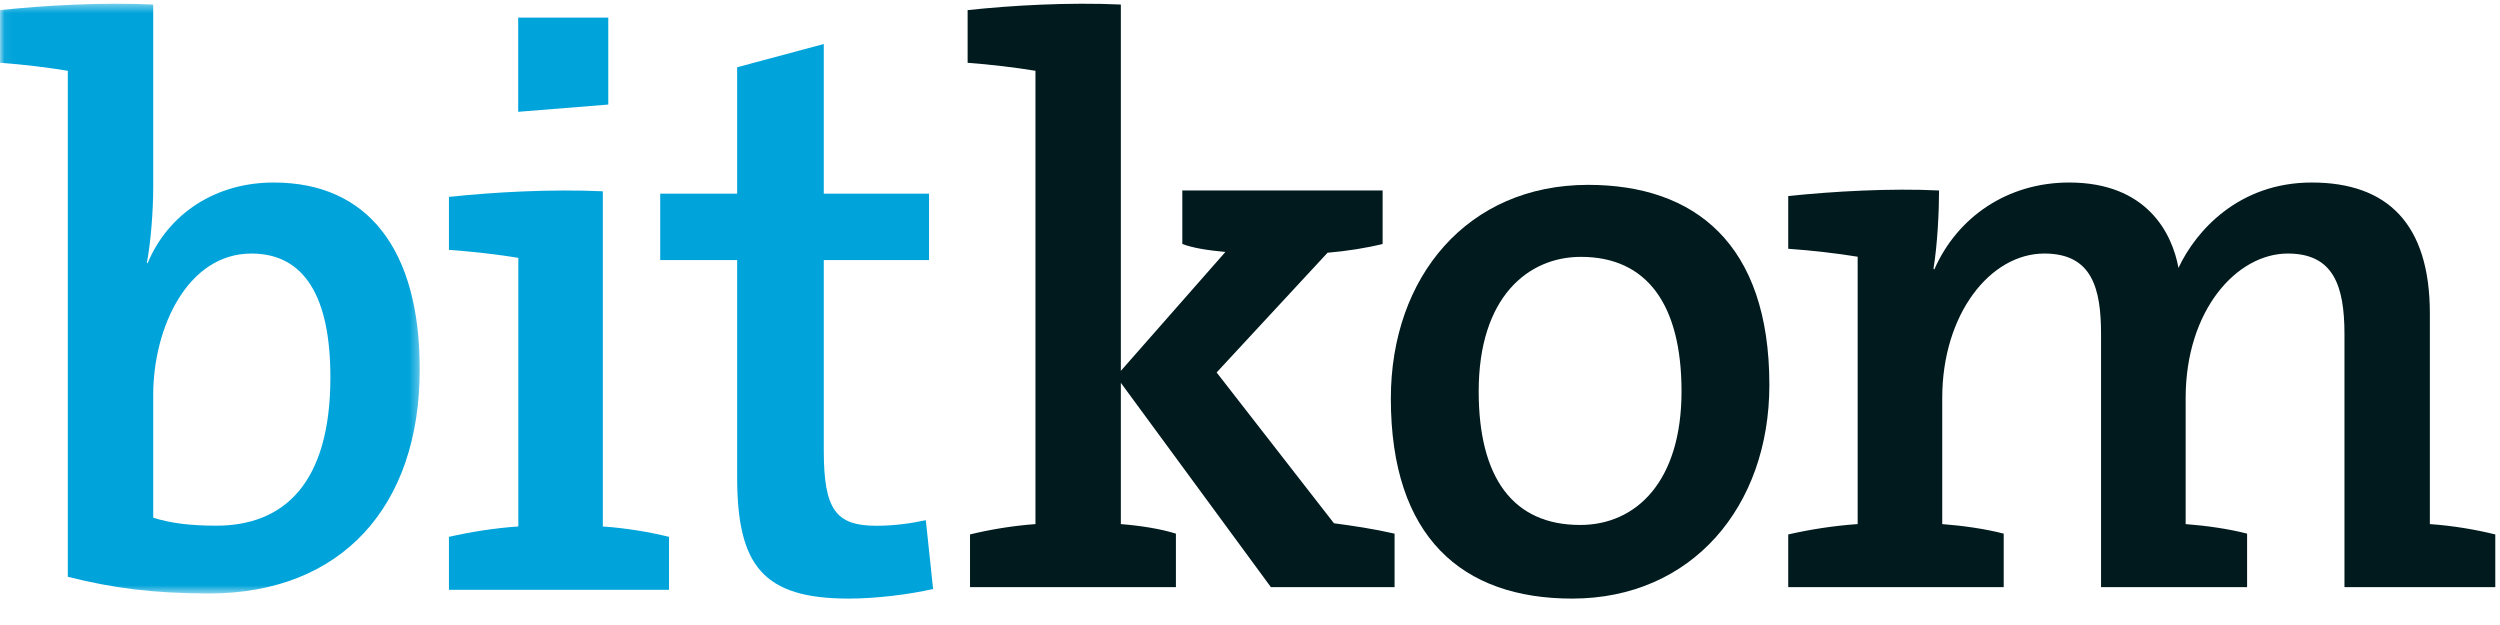 <?xml version="1.0" encoding="UTF-8"?>
<svg width="284px" height="71px" viewBox="0 0 284 71" version="1.1" xmlns="http://www.w3.org/2000/svg" xmlns:xlink="http://www.w3.org/1999/xlink">
    <!-- Generator: Sketch 52.6 (67491) - http://www.bohemiancoding.com/sketch -->
    <title>BIT_4C_L</title>
    <desc>Created with Sketch.</desc>
    <defs>
        <polygon id="path-1" points="0.06 0.424 47.683 0.424 47.683 67.42 0.06 67.42"></polygon>
    </defs>
    <g id="BIT_4C_L" stroke="none" stroke-width="1" fill="none" fill-rule="evenodd">
        <g id="Group-3">
            <mask id="mask-2" fill="white">
                <use xlink:href="#path-1"></use>
            </mask>
            <g id="Clip-2"></g>
            <path d="M28.556,28.802 C21.304,28.802 17.406,37.232 17.406,44.847 L17.406,58.81 C19.399,59.444 21.666,59.718 24.567,59.718 C32.181,59.718 37.533,55.001 37.533,42.854 C37.533,33.789 34.632,28.802 28.556,28.802 Z M23.751,67.42 C17.406,67.42 12.689,66.789 7.703,65.52 L7.703,8.041 C5.529,7.679 2.628,7.318 0,7.133 L0,1.15 C5.075,0.608 11.512,0.246 17.406,0.515 L17.406,21.277 C17.406,23.905 17.133,27.533 16.679,29.891 L16.771,29.891 C19.126,24.27 24.474,20.734 31.096,20.734 C41.792,20.734 47.683,28.348 47.683,41.946 C47.683,57.54 38.799,67.42 23.751,67.42 Z" id="Fill-1" fill="#00A3DA" mask="url(#mask-2)"></path>
        </g>
        <path d="M96.431,68 C86.684,68 83.741,64.273 83.741,54.184 L83.741,29.545 L75,29.545 L75,21.999 L83.741,21.999 L83.741,7.639 L93.582,5 L93.582,21.999 L105.539,21.999 L105.539,29.545 L93.582,29.545 L93.582,51.182 C93.582,57.91 94.96,59.728 99.558,59.728 C101.584,59.728 103.517,59.454 105.172,59.092 L106,66.908 C103.239,67.545 99.469,68 96.431,68" id="Fill-4" fill="#00A3DA"></path>
        <g id="Group-8" transform="translate(109, 0)" fill="#001A1E">
            <path d="M157.331,66.697 L157.331,37.96 C157.331,32.427 156.062,28.802 150.895,28.802 C145.092,28.802 139.29,35.239 139.29,45.212 L139.29,59.537 C141.645,59.718 144.184,60.079 146.27,60.622 L146.27,66.697 L129.679,66.697 L129.679,37.96 C129.679,32.792 128.683,28.802 123.242,28.802 C117.079,28.802 111.638,35.693 111.638,45.212 L111.638,59.537 C113.997,59.718 116.536,60.079 118.621,60.622 L118.621,66.697 L94.143,66.697 L94.143,60.714 C96.498,60.172 99.311,59.718 102.031,59.537 L102.031,29.164 C99.853,28.802 96.771,28.441 94.143,28.26 L94.143,22.273 C99.218,21.731 105.836,21.369 111.276,21.638 C111.276,23.997 111.096,27.806 110.642,30.526 L110.734,30.615 C113.362,24.632 119.072,20.734 126.055,20.734 C134.847,20.734 137.748,26.444 138.475,30.434 C140.468,26.174 145.366,20.734 153.615,20.734 C162.226,20.734 167.031,25.447 167.031,35.601 L167.031,59.537 C169.659,59.718 172.291,60.172 174.465,60.714 L174.465,66.697 L157.331,66.697" id="Fill-5"></path>
            <path d="M35.372,66.697 L18.328,43.489 L18.328,59.537 C20.594,59.718 22.86,60.079 24.584,60.622 L24.584,66.697 L1.195,66.697 L1.195,60.714 C3.369,60.172 6.089,59.718 8.628,59.537 L8.628,8.041 C6.454,7.679 3.461,7.318 0.922,7.133 L0.922,1.15 C5.908,0.608 12.437,0.246 18.328,0.515 L18.328,42.13 L30.205,28.622 C28.212,28.441 26.488,28.168 25.311,27.714 L25.311,21.638 L48.065,21.638 L48.065,27.714 C46.253,28.168 43.983,28.529 41.809,28.71 L29.209,42.311 L42.536,59.444 C44.618,59.718 47.069,60.079 49.424,60.622 L49.424,66.697 L35.372,66.697" id="Fill-7"></path>
        </g>
        <path d="M179.591,29.179 C173.604,29.179 167.979,33.728 167.979,44.453 C167.979,54.272 171.88,59.636 179.503,59.636 C185.85,59.636 191.021,54.728 191.021,44.453 C191.021,34.634 187.121,29.179 179.591,29.179 Z M178.594,68 C166.074,68 158,60.998 158,45.272 C158,31.456 166.708,21 180.407,21 C192.473,21 201,27.636 201,43.724 C201,57.544 192.199,68 178.594,68 Z" id="Fill-9" fill="#001A1E"></path>
        <path d="M69.1,2 L58.867,2 L58.867,12.701 L69.1,11.878 L69.1,2 Z M68.481,59.807 L68.481,21.731 C62.595,21.461 56.071,21.825 51,22.369 L51,28.384 C53.626,28.566 56.705,28.929 58.881,29.292 L58.881,59.807 C56.163,59.989 53.353,60.444 51,60.989 L51,67 L76,67 L76,60.989 C73.829,60.444 71.11,59.989 68.481,59.807 Z" id="Fill-10" fill="#00A3DA"></path>
    </g>
</svg>